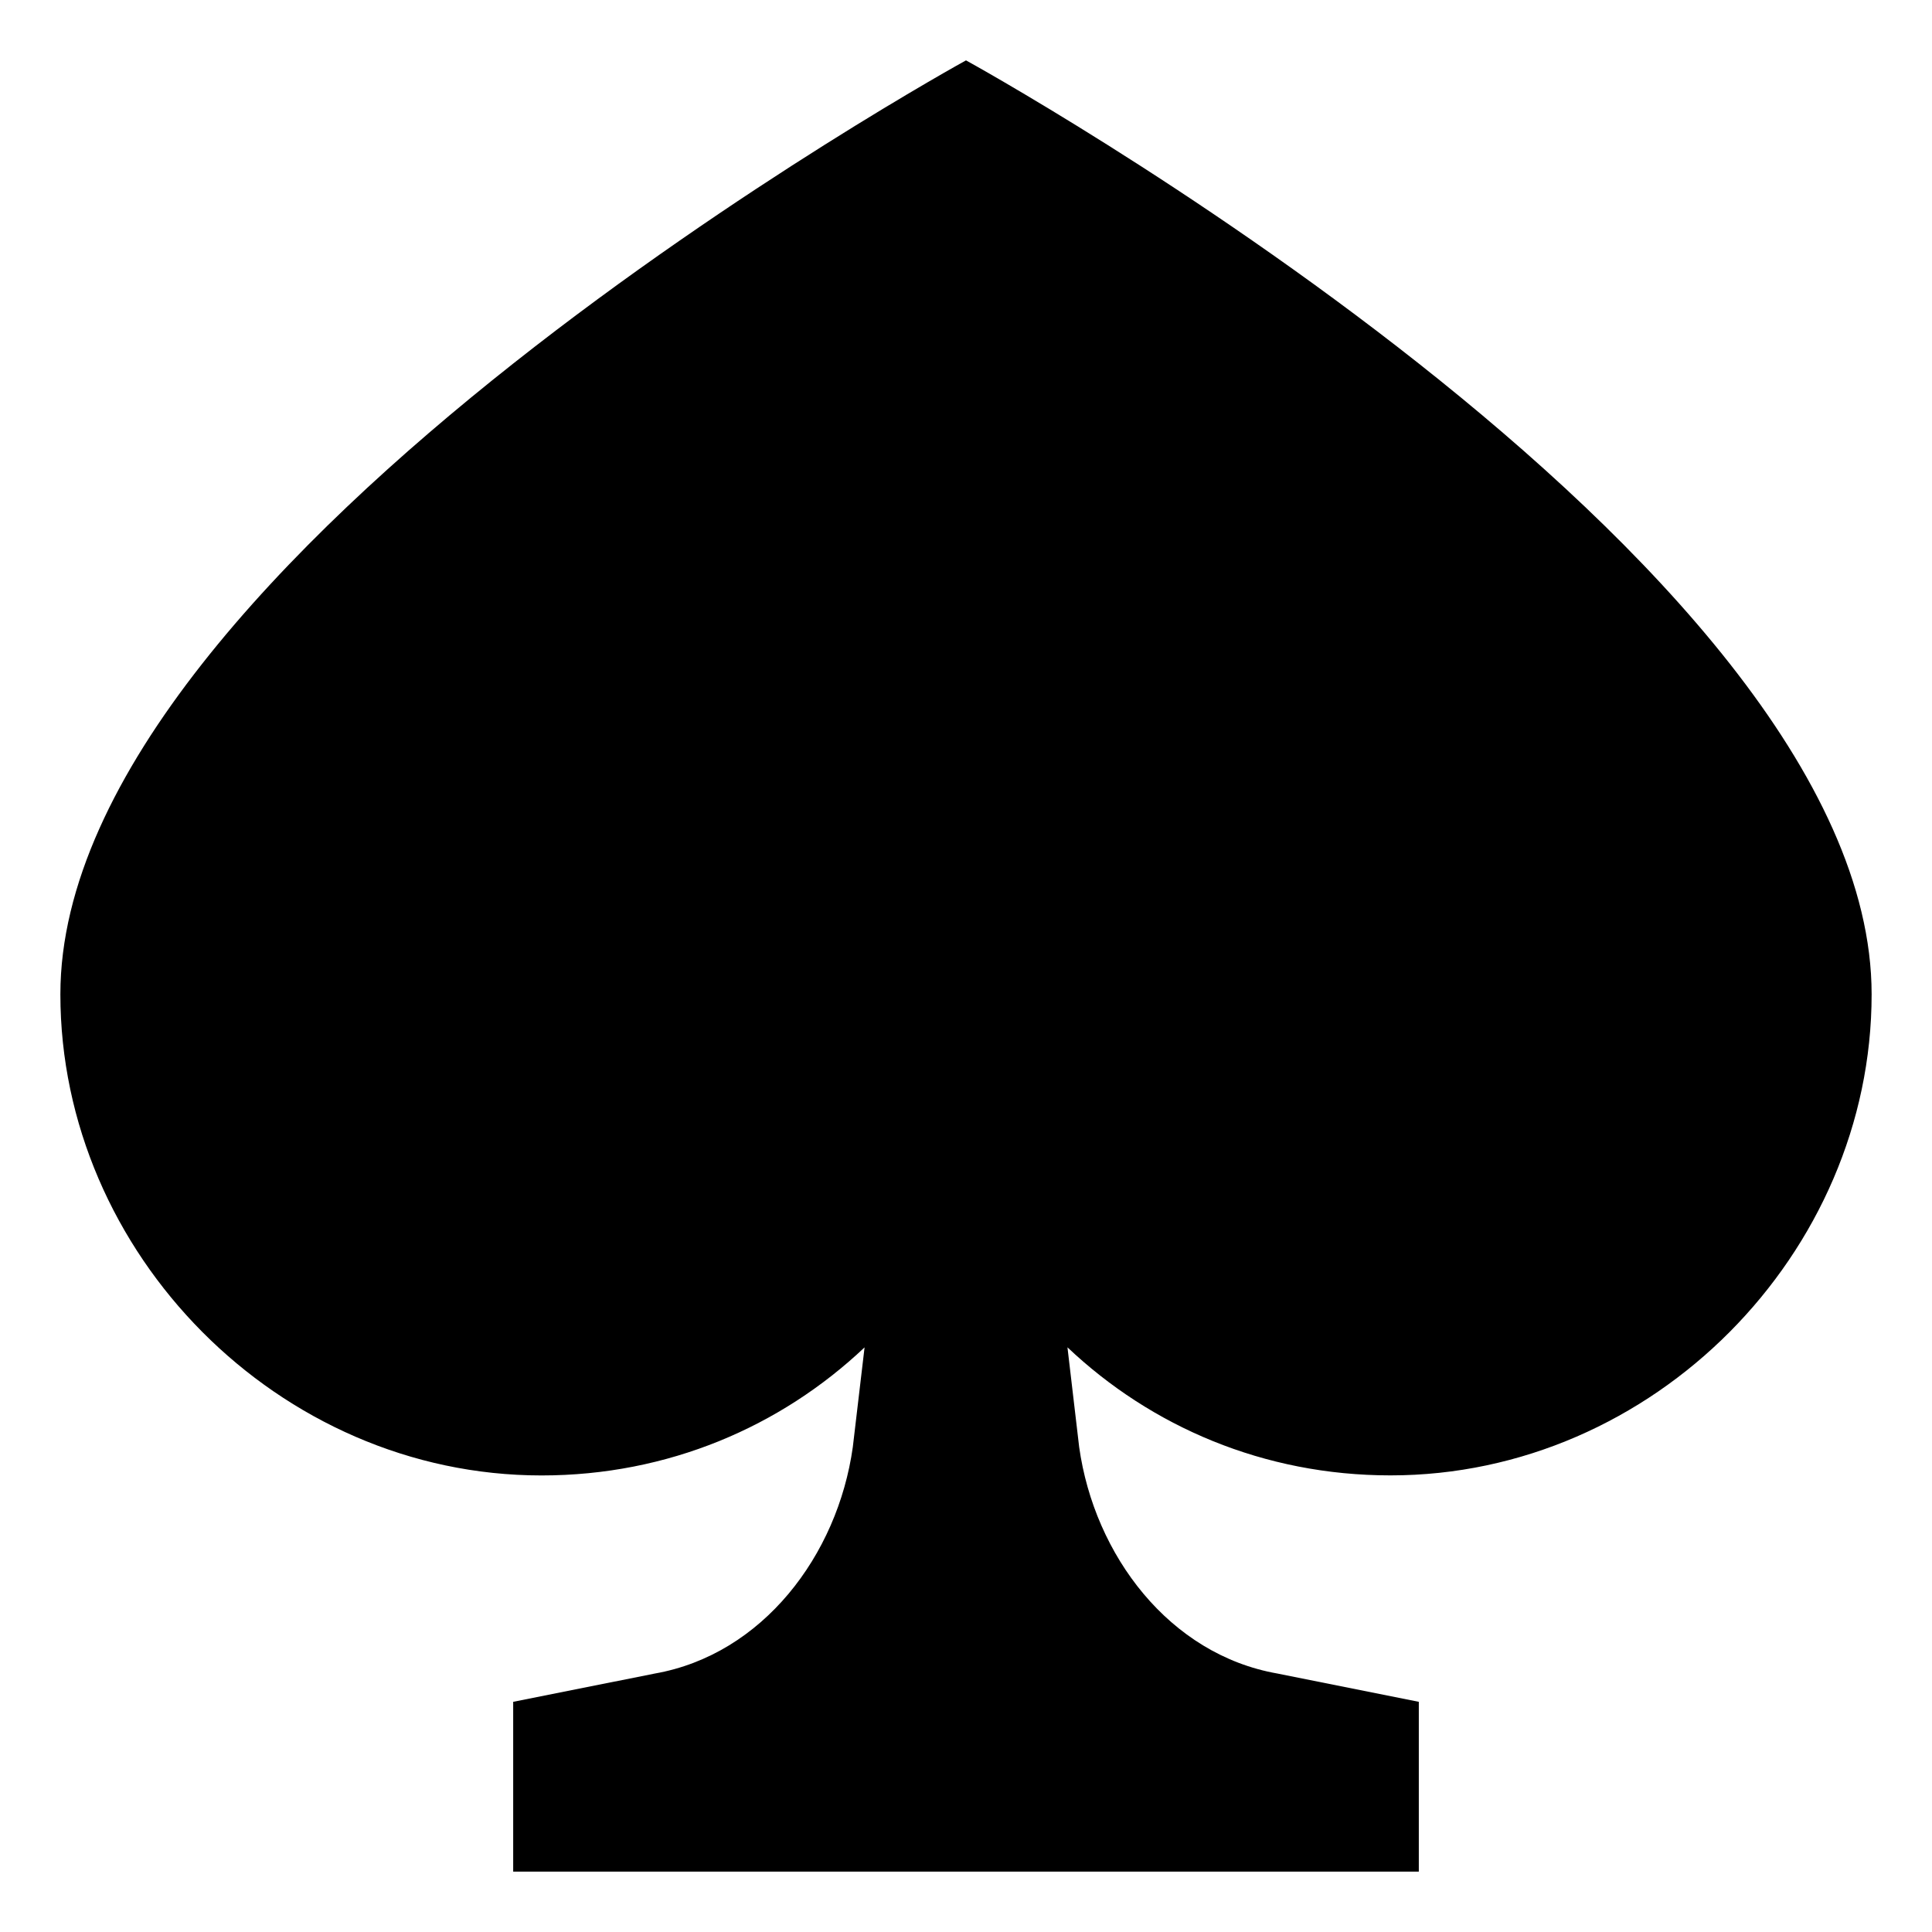 <?xml version="1.0" encoding="utf-8"?>
<svg width="800px" height="800px" viewBox="0 0 64 64" xmlns="http://www.w3.org/2000/svg" xmlns:xlink="http://www.w3.org/1999/xlink" aria-hidden="true" role="img" class="iconify iconify--emojione-monotone" preserveAspectRatio="xMidYMid meet"><path d="M62 32.938C62 18.471 32 2 32 2S2 18.471 2 32.938c0 8.576 7.226 15.938 15.938 15.938c4.193 0 7.925-1.617 10.702-4.242l-.39 3.305c-.504 3.589-2.992 6.872-6.563 7.5L17 56.375V62h30v-5.625l-4.688-.938c-3.569-.628-6.058-3.909-6.563-7.5l-.388-3.305c2.775 2.627 6.507 4.242 10.7 4.242C54.774 48.875 62 41.514 62 32.938z" fill="#000000"></path></svg>